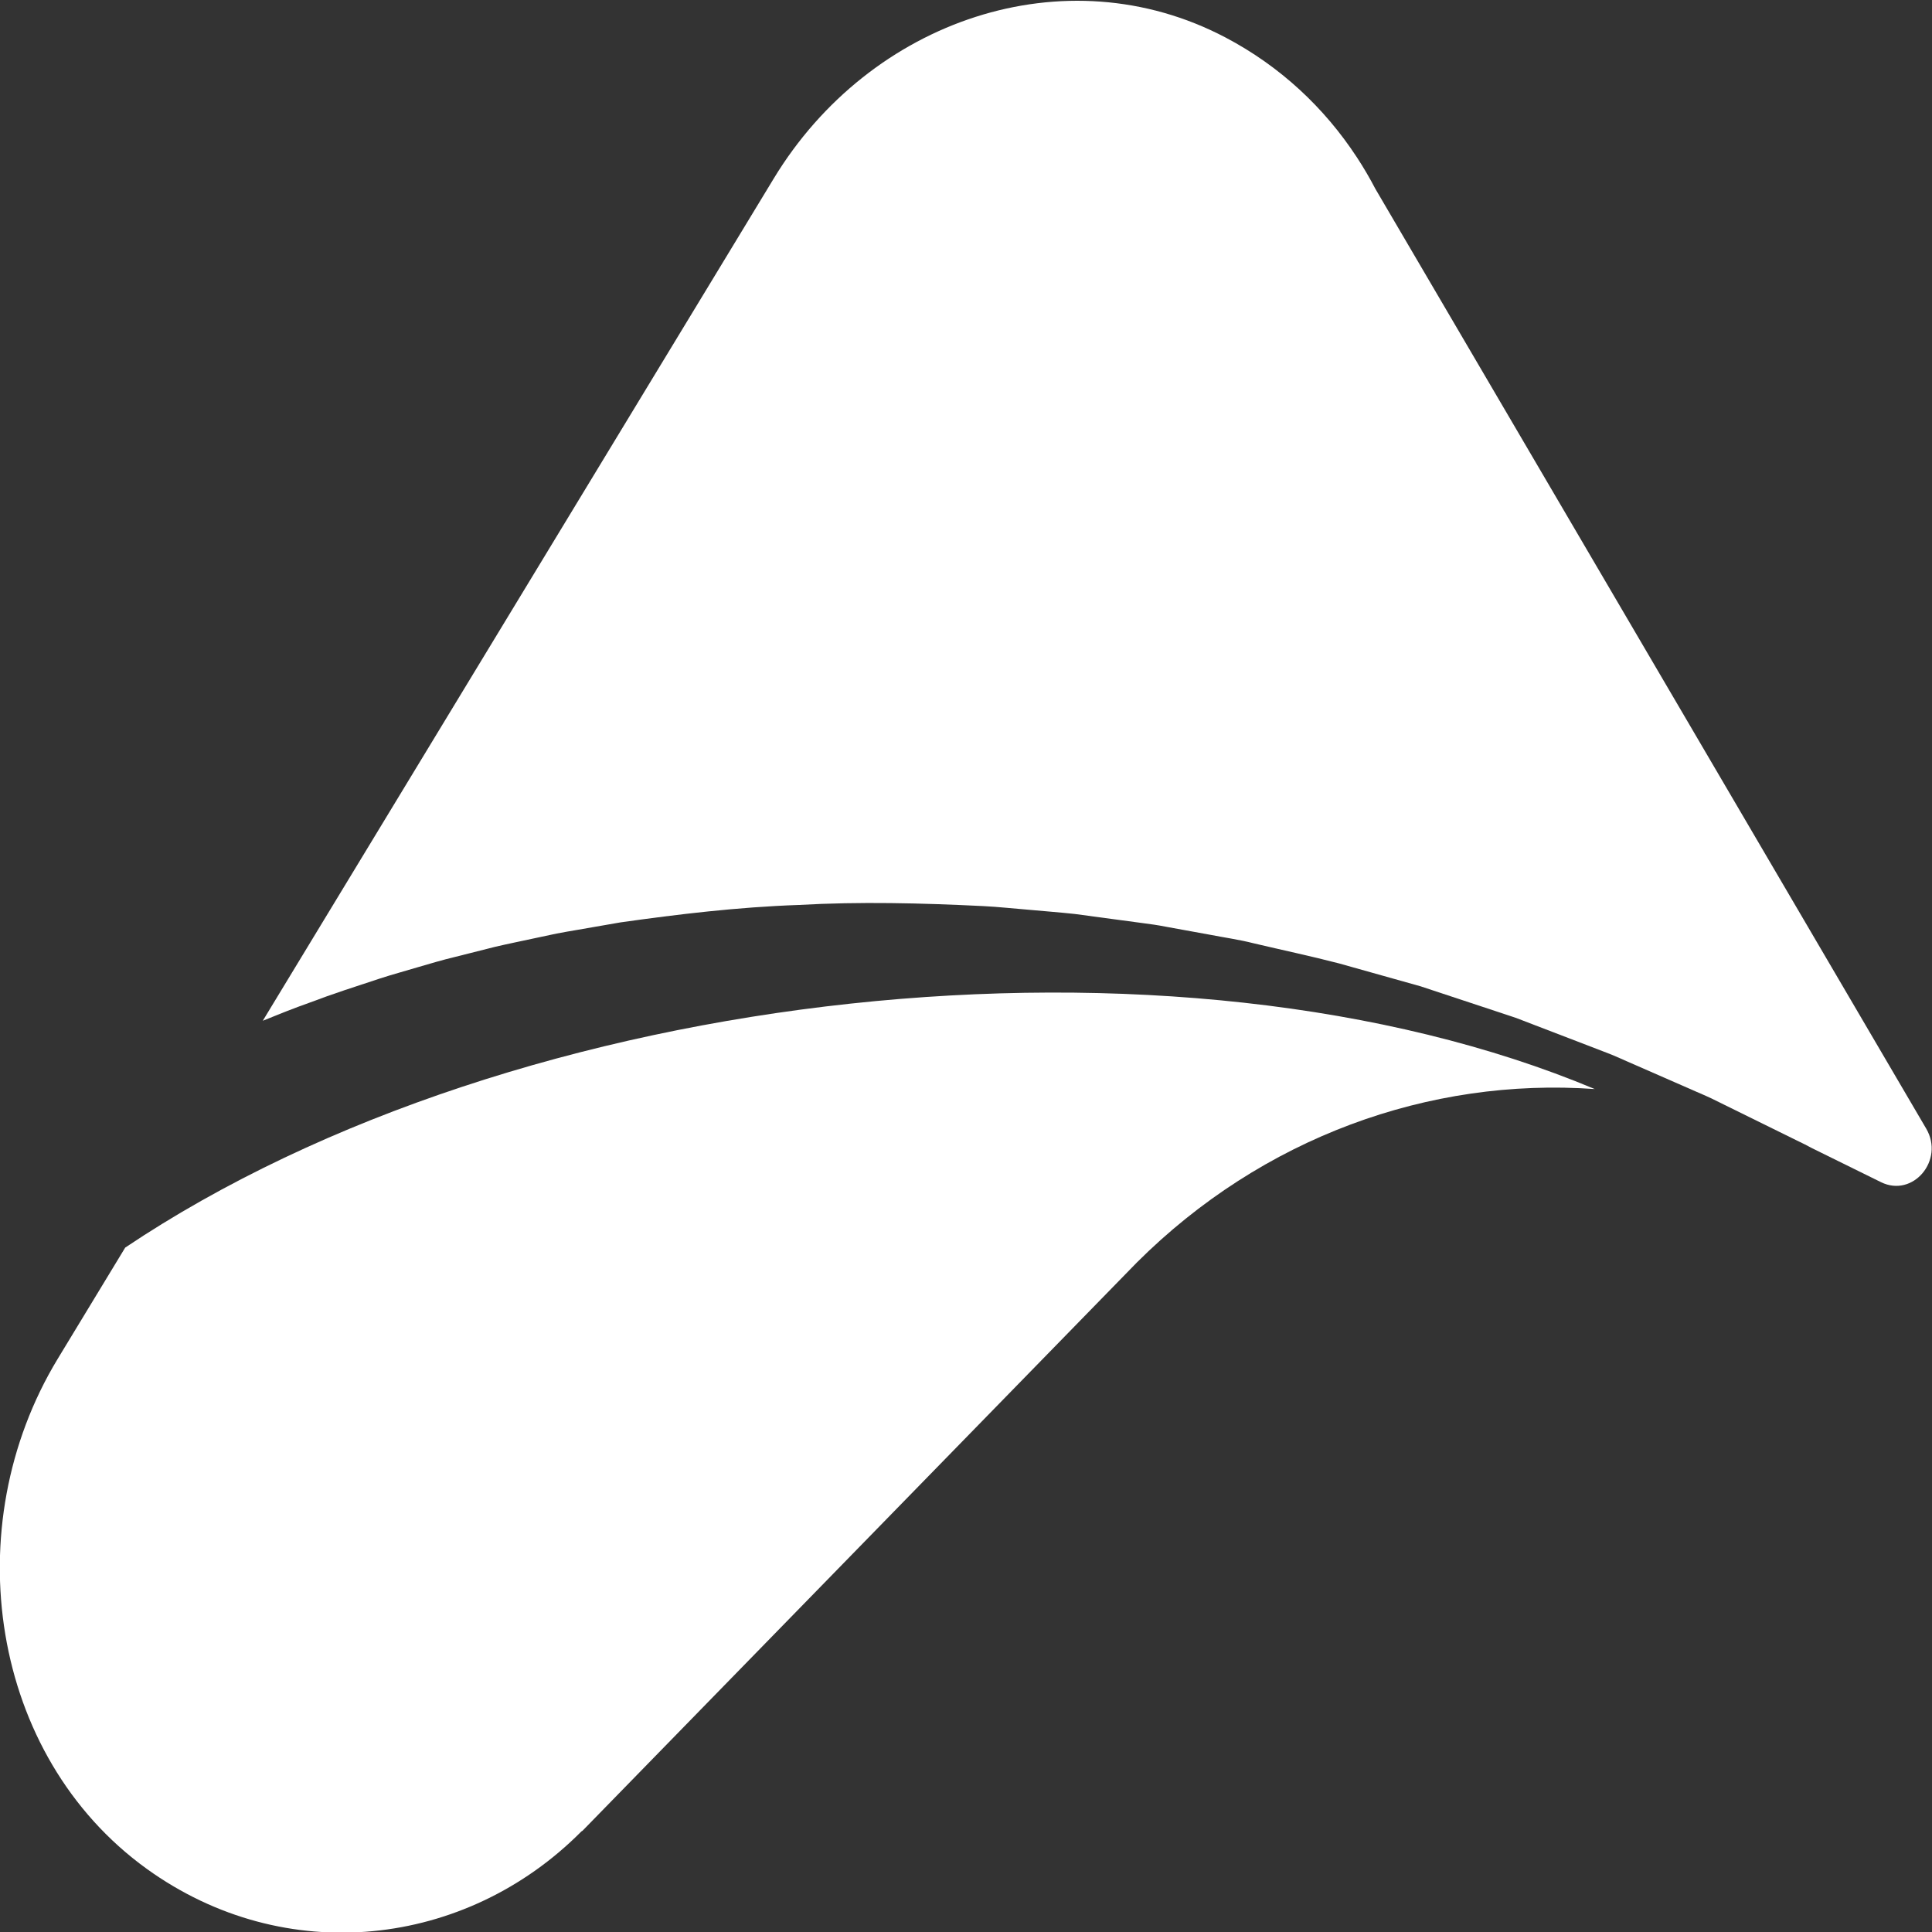 <?xml version="1.0" encoding="UTF-8" standalone="no"?>
<!DOCTYPE svg PUBLIC "-//W3C//DTD SVG 1.1//EN" "http://www.w3.org/Graphics/SVG/1.1/DTD/svg11.dtd">
<svg width="100%" height="100%" viewBox="0 0 1024 1024" version="1.1" xmlns="http://www.w3.org/2000/svg" xmlns:xlink="http://www.w3.org/1999/xlink" xml:space="preserve" xmlns:serif="http://www.serif.com/" style="fill-rule:evenodd;clip-rule:evenodd;stroke-linejoin:round;stroke-miterlimit:2;">
    <rect x="0" y="0" width="1024" height="1024" fill="#333333" stroke="none"/>
    <g transform="matrix(1,0,0,1,-8,-1837)">
        <g id="favicon" transform="matrix(1,0,0,1,8,1837.5)">
            <rect x="0" y="0" width="1024" height="1024" style="fill:none;"/>
            <clipPath id="_clip1">
                <rect x="0" y="0" width="1024" height="1024"/>
            </clipPath>
            <g clip-path="url(#_clip1)">
                <g transform="matrix(4.908,0,0,4.908,-1178.88,-1030.77)">
                    <g id="logo">
                        <g>
                            <g transform="matrix(3.617,0,0,3.815,388.721,313.85)">
                                <path d="M0,-21.899C-0.168,-22.204 -0.351,-22.501 -0.551,-22.79L-0.556,-22.799L-0.557,-22.798C-1.515,-24.184 -2.831,-25.364 -4.479,-26.185C-9.257,-28.564 -15.084,-26.687 -17.961,-22.191L-33.217,1.651C-32.762,1.476 -32.291,1.296 -31.798,1.131C-31.138,0.892 -30.439,0.68 -29.719,0.455C-29.358,0.343 -28.986,0.249 -28.612,0.142C-28.237,0.038 -27.857,-0.07 -27.466,-0.158C-27.077,-0.251 -26.683,-0.346 -26.284,-0.441C-25.884,-0.53 -25.476,-0.607 -25.065,-0.692C-24.86,-0.733 -24.653,-0.775 -24.445,-0.817C-24.238,-0.857 -24.027,-0.887 -23.816,-0.923C-23.394,-0.993 -22.969,-1.062 -22.54,-1.133C-20.816,-1.364 -19.032,-1.567 -17.214,-1.627C-15.397,-1.724 -13.551,-1.681 -11.714,-1.595C-11.255,-1.574 -10.797,-1.524 -10.339,-1.49C-9.882,-1.45 -9.424,-1.418 -8.97,-1.371C-8.516,-1.313 -8.064,-1.256 -7.612,-1.198C-7.387,-1.169 -7.162,-1.141 -6.937,-1.112C-6.713,-1.085 -6.489,-1.055 -6.267,-1.013C-5.823,-0.936 -5.38,-0.86 -4.94,-0.784C-4.501,-0.703 -4.06,-0.645 -3.631,-0.541C-2.769,-0.348 -1.915,-0.177 -1.084,0.028C-0.258,0.248 0.555,0.464 1.35,0.676C2.135,0.922 2.902,1.162 3.649,1.397C3.835,1.456 4.021,1.514 4.204,1.572C4.385,1.638 4.565,1.704 4.744,1.769C5.101,1.898 5.452,2.026 5.797,2.152C6.143,2.278 6.482,2.401 6.815,2.523C7.15,2.638 7.466,2.786 7.782,2.912C8.411,3.173 9.013,3.423 9.586,3.661C9.729,3.721 9.871,3.776 10.009,3.838C10.146,3.902 10.281,3.965 10.414,4.027C10.68,4.151 10.938,4.272 11.189,4.389C11.689,4.622 12.157,4.841 12.59,5.043C12.748,5.113 12.897,5.186 13.042,5.26L15.099,6.221C16.052,6.665 16.999,5.599 16.447,4.705L0,-21.899Z" style="fill:white;fill-rule:nonzero;"/>
                            </g>
                            <g transform="matrix(3.617,0,0,3.815,253.717,386.458)">
                                <path d="M0,-10.96L-2.014,-7.813C-5.06,-3.052 -4.026,3.429 0.638,6.622C4.775,9.453 10.177,8.857 13.621,5.566L13.654,5.547L30.203,-10.537C33.948,-14.077 38.928,-15.781 43.876,-15.448C31.381,-20.413 11.75,-18.428 0,-10.96" style="fill:white;fill-rule:nonzero;"/>
                            </g>
                        </g>
                    </g>
                </g>
            </g>
        </g>
    </g>
</svg>

